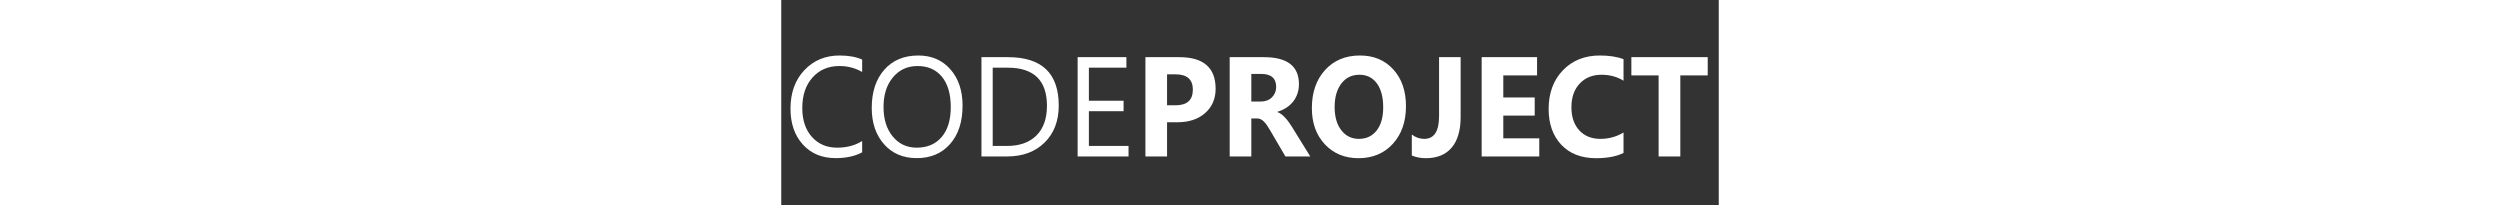 <svg xmlns="http://www.w3.org/2000/svg" viewBox="0 40 730 160" height="60px">
  <rect x="0" y="40" width="730" height="160" fill="#333333" stroke="none"/>
  <defs>
    <style>
      .cls-1 {
        fill: #fff;
      }
    </style>
  </defs>
  <g>
    <title>CodeProject</title>
    <path
      d="M 44.978 109.764 Q 39.008 112.918 30.109 112.918 Q 18.619 112.918 11.71 105.521 Q 4.801 98.124 4.801 86.108 Q 4.801 73.192 12.573 65.231 Q 20.346 57.271 32.286 57.271 Q 39.946 57.271 44.978 59.486 L 44.978 66.207 Q 39.195 62.978 32.211 62.978 Q 22.937 62.978 17.173 69.174 Q 11.409 75.369 11.409 85.733 Q 11.409 95.571 16.797 101.409 Q 22.186 107.248 30.935 107.248 Q 39.045 107.248 44.978 103.644 Z M 75.579 112.918 Q 64.127 112.918 57.237 105.371 Q 50.347 97.824 50.347 85.733 Q 50.347 72.741 57.368 65.006 Q 64.39 57.271 76.481 57.271 Q 87.633 57.271 94.448 64.781 Q 101.263 72.29 101.263 84.419 Q 101.263 97.598 94.279 105.258 Q 87.295 112.918 75.579 112.918 Z M 76.03 62.978 Q 67.544 62.978 62.25 69.099 Q 56.955 75.219 56.955 85.17 Q 56.955 95.12 62.118 101.184 Q 67.281 107.248 75.579 107.248 Q 84.441 107.248 89.548 101.466 Q 94.654 95.683 94.654 85.282 Q 94.654 74.618 89.698 68.798 Q 84.741 62.978 76.03 62.978 Z M 111.85 112.017 L 111.85 58.172 L 126.72 58.172 Q 155.182 58.172 155.182 84.419 Q 155.182 96.885 147.278 104.451 Q 139.374 112.017 126.119 112.017 Z M 118.159 63.879 L 118.159 106.31 L 126.194 106.31 Q 136.783 106.31 142.678 100.64 Q 148.573 94.97 148.573 84.569 Q 148.573 63.879 126.57 63.879 Z M 194.308 112.017 L 165.771 112.017 L 165.771 58.172 L 193.106 58.172 L 193.106 63.879 L 172.079 63.879 L 172.079 81.79 L 191.529 81.79 L 191.529 87.46 L 172.079 87.46 L 172.079 106.31 L 194.308 106.31 Z"
      transform="matrix(1.389, 0, 0, 1.436, 0.529, 0.974)"
      style="fill: rgb(255, 255, 255); white-space: pre"
    ></path>
    <path
      d="M 215.902 93.468 L 215.902 112.017 L 203.774 112.017 L 203.774 58.172 L 222.774 58.172 Q 243.125 58.172 243.125 75.332 Q 243.125 83.442 237.286 88.455 Q 231.447 93.468 221.685 93.468 Z M 215.902 67.484 L 215.902 84.268 L 220.671 84.268 Q 230.358 84.268 230.358 75.782 Q 230.358 67.484 220.671 67.484 Z M 296.18 112.017 L 282.249 112.017 L 273.876 98.161 Q 272.937 96.584 272.073 95.345 Q 271.21 94.106 270.327 93.224 Q 269.445 92.341 268.488 91.872 Q 267.53 91.403 266.404 91.403 L 263.137 91.403 L 263.137 112.017 L 251.009 112.017 L 251.009 58.172 L 270.234 58.172 Q 289.834 58.172 289.834 72.816 Q 289.834 75.632 288.97 78.017 Q 288.107 80.401 286.53 82.316 Q 284.953 84.231 282.719 85.62 Q 280.484 87.009 277.743 87.798 L 277.743 87.948 Q 278.945 88.324 280.071 89.169 Q 281.198 90.013 282.249 91.14 Q 283.301 92.266 284.258 93.562 Q 285.216 94.857 286.004 96.096 Z M 263.137 67.259 L 263.137 82.241 L 268.394 82.241 Q 272.299 82.241 274.664 79.988 Q 277.067 77.697 277.067 74.318 Q 277.067 67.259 268.619 67.259 Z M 323.213 112.956 Q 311.648 112.956 304.364 105.427 Q 297.079 97.899 297.079 85.808 Q 297.079 73.041 304.476 65.156 Q 311.873 57.271 324.077 57.271 Q 335.604 57.271 342.72 64.818 Q 349.835 72.365 349.835 84.719 Q 349.835 97.411 342.457 105.183 Q 335.079 112.956 323.213 112.956 Z M 323.739 67.709 Q 317.355 67.709 313.601 72.497 Q 309.846 77.284 309.846 85.17 Q 309.846 93.167 313.601 97.824 Q 317.355 102.48 323.438 102.48 Q 329.709 102.48 333.389 97.955 Q 337.069 93.43 337.069 85.395 Q 337.069 77.021 333.501 72.365 Q 329.934 67.709 323.739 67.709 Z M 380.478 90.652 Q 380.478 101.466 375.465 107.211 Q 370.452 112.956 360.952 112.956 Q 356.709 112.956 353.104 111.491 L 353.104 100.114 Q 356.221 102.48 360.089 102.48 Q 368.387 102.48 368.387 90.164 L 368.387 58.172 L 380.478 58.172 Z M 424.559 112.017 L 392.267 112.017 L 392.267 58.172 L 423.32 58.172 L 423.32 68.047 L 404.395 68.047 L 404.395 80.025 L 422.006 80.025 L 422.006 89.863 L 404.395 89.863 L 404.395 102.179 L 424.559 102.179 Z M 471.796 110.102 Q 465.901 112.956 456.401 112.956 Q 444.01 112.956 436.913 105.671 Q 429.817 98.387 429.817 86.259 Q 429.817 73.342 437.796 65.306 Q 445.775 57.271 458.504 57.271 Q 466.389 57.271 471.796 59.261 L 471.796 70.939 Q 466.389 67.709 459.48 67.709 Q 451.895 67.709 447.239 72.478 Q 442.583 77.247 442.583 85.395 Q 442.583 93.205 446.977 97.842 Q 451.37 102.48 458.804 102.48 Q 465.901 102.48 471.796 99.025 Z M 518.992 68.047 L 503.634 68.047 L 503.634 112.017 L 491.469 112.017 L 491.469 68.047 L 476.186 68.047 L 476.186 58.172 L 518.992 58.172 Z"
      transform="matrix(1.389, 0, 0, 1.436, 0.529, 0.974)"
      style="fill: rgb(255, 255, 255); white-space: pre"
    ></path>
  </g>
</svg>
